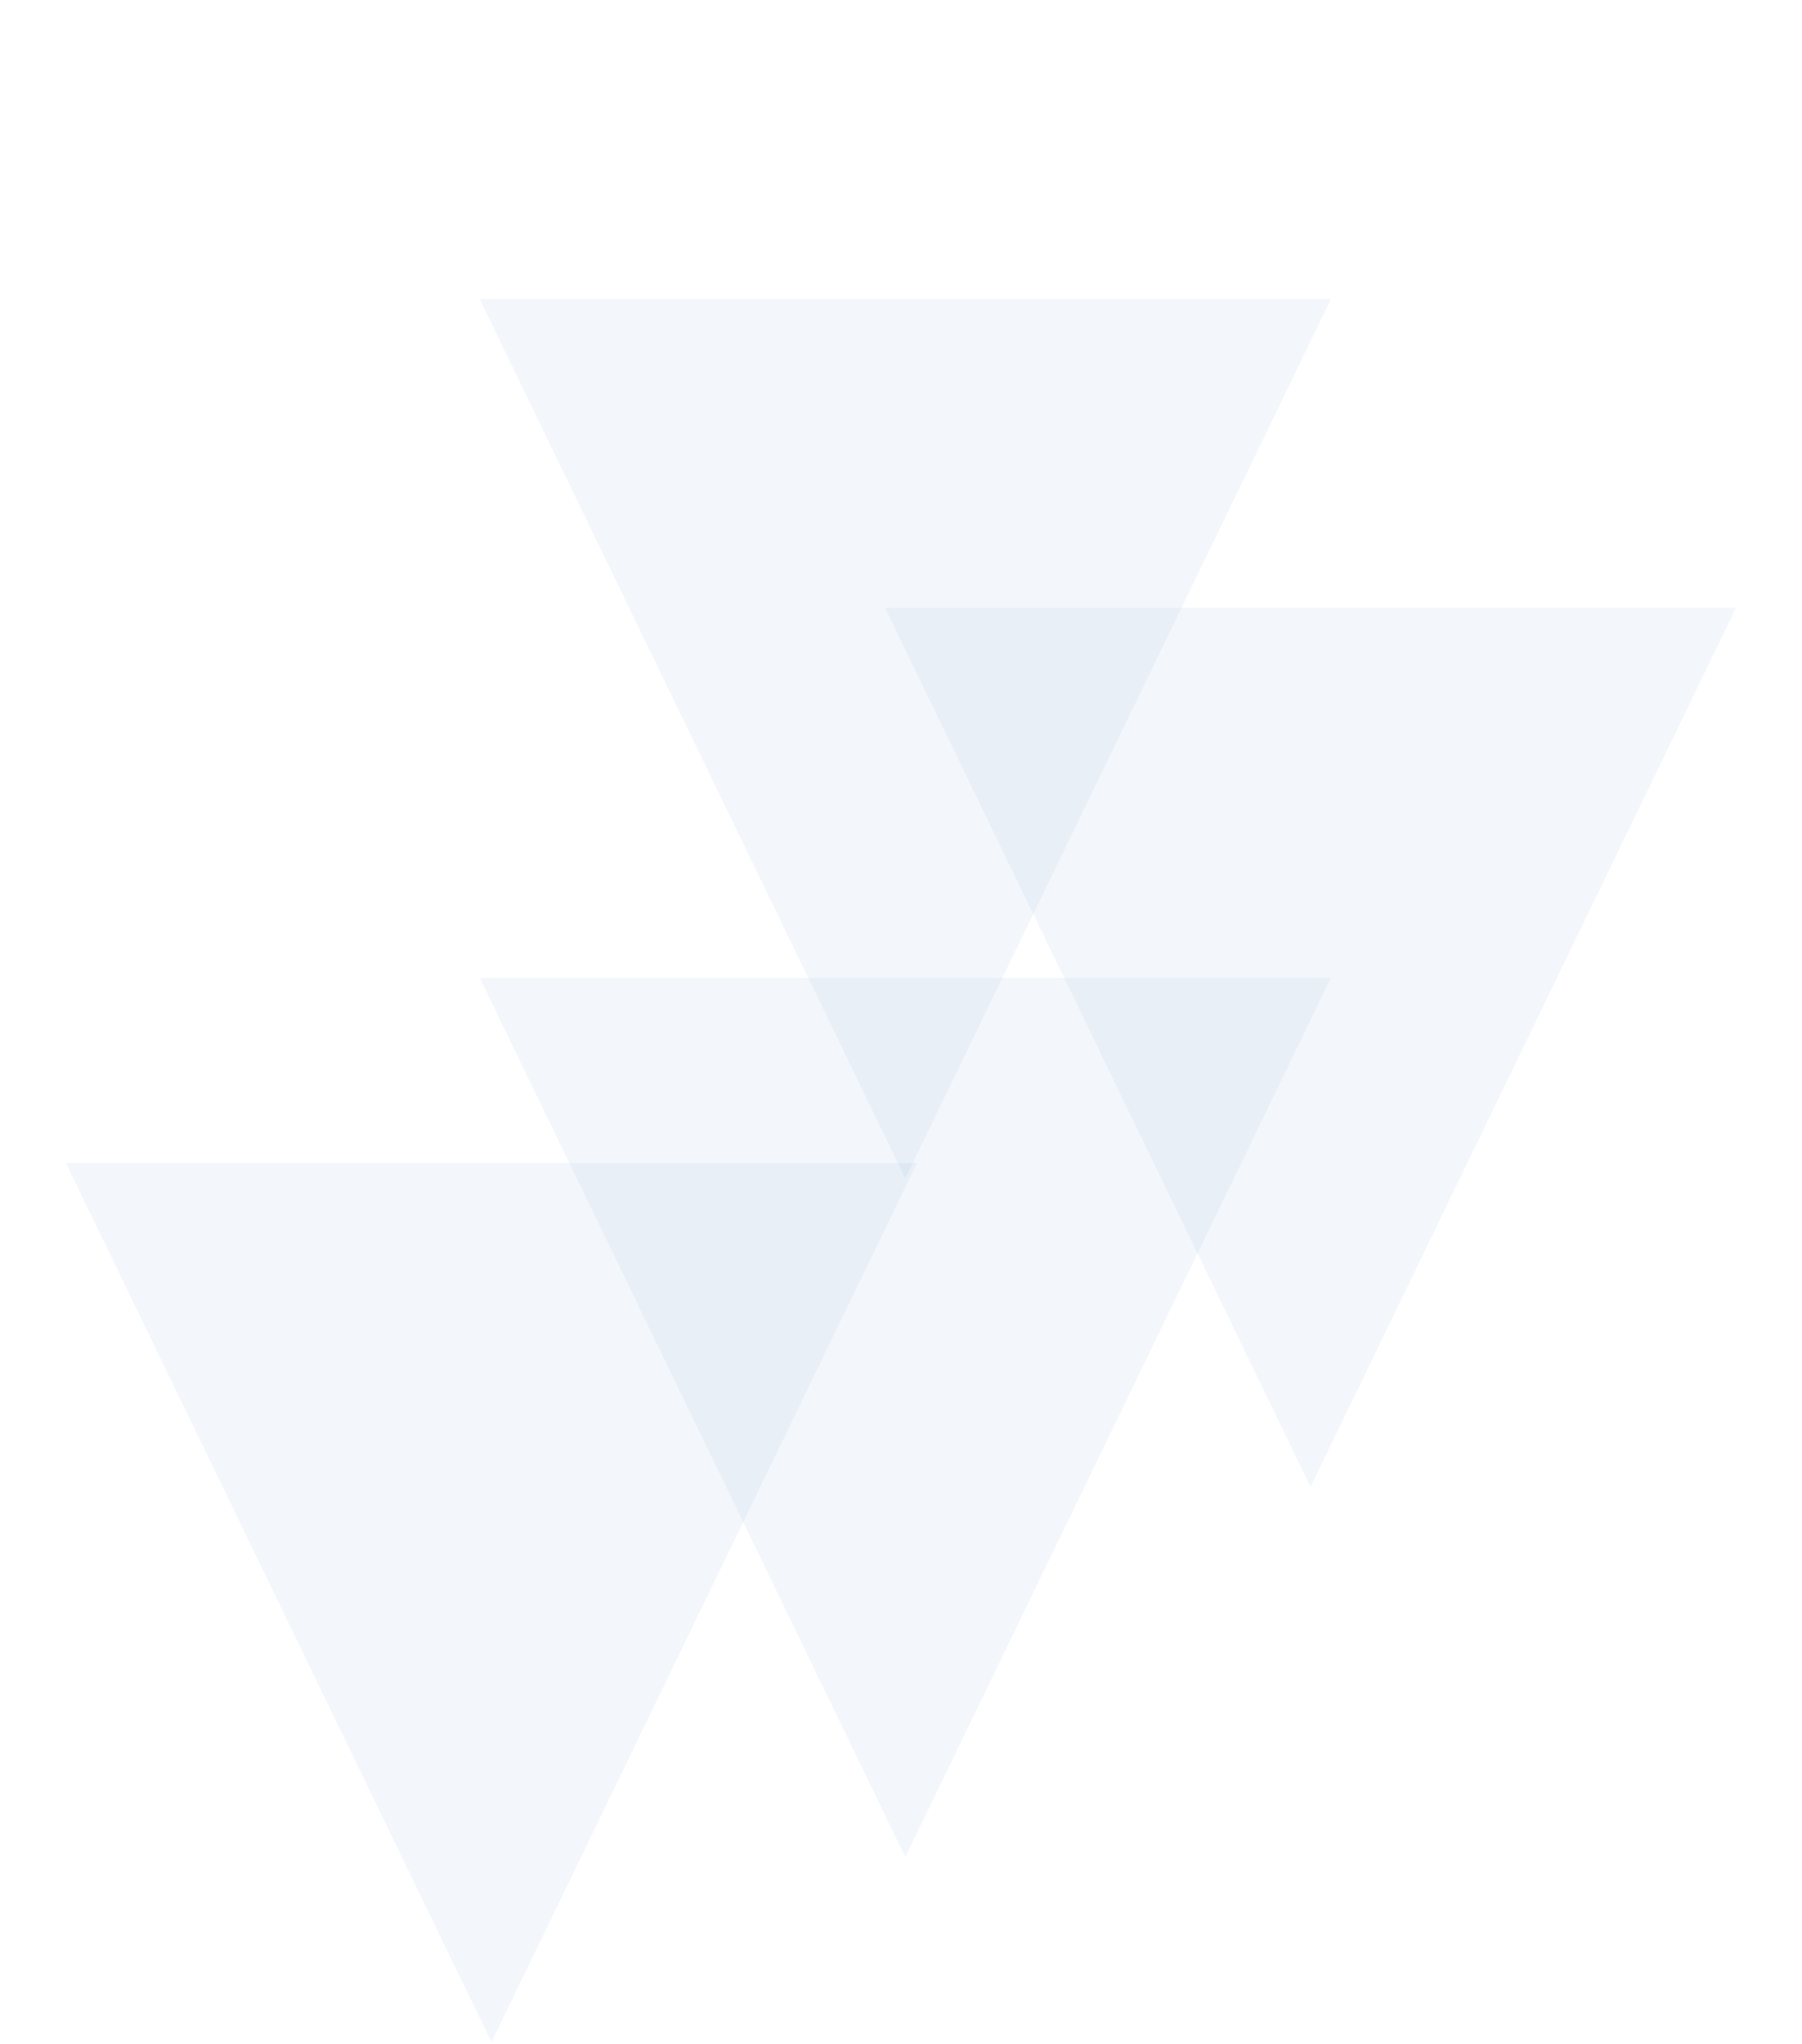 <svg width="209" height="237" viewBox="0 0 209 237" fill="none" xmlns="http://www.w3.org/2000/svg">
<path d="M57 236.792L106.363 134.849H7.637L57 236.792Z" fill="#0055A1" fill-opacity="0.05"/>
<path d="M105 215.33L154.363 113.388H55.637L105 215.33Z" fill="#0055A1" fill-opacity="0.05"/>
<path d="M105 136.638L154.363 34.695H55.637L105 136.638Z" fill="#0055A1" fill-opacity="0.05"/>
<path d="M152 172.407L201.363 70.465H102.637L152 172.407Z" fill="#0055A1" fill-opacity="0.05"/>
</svg>
